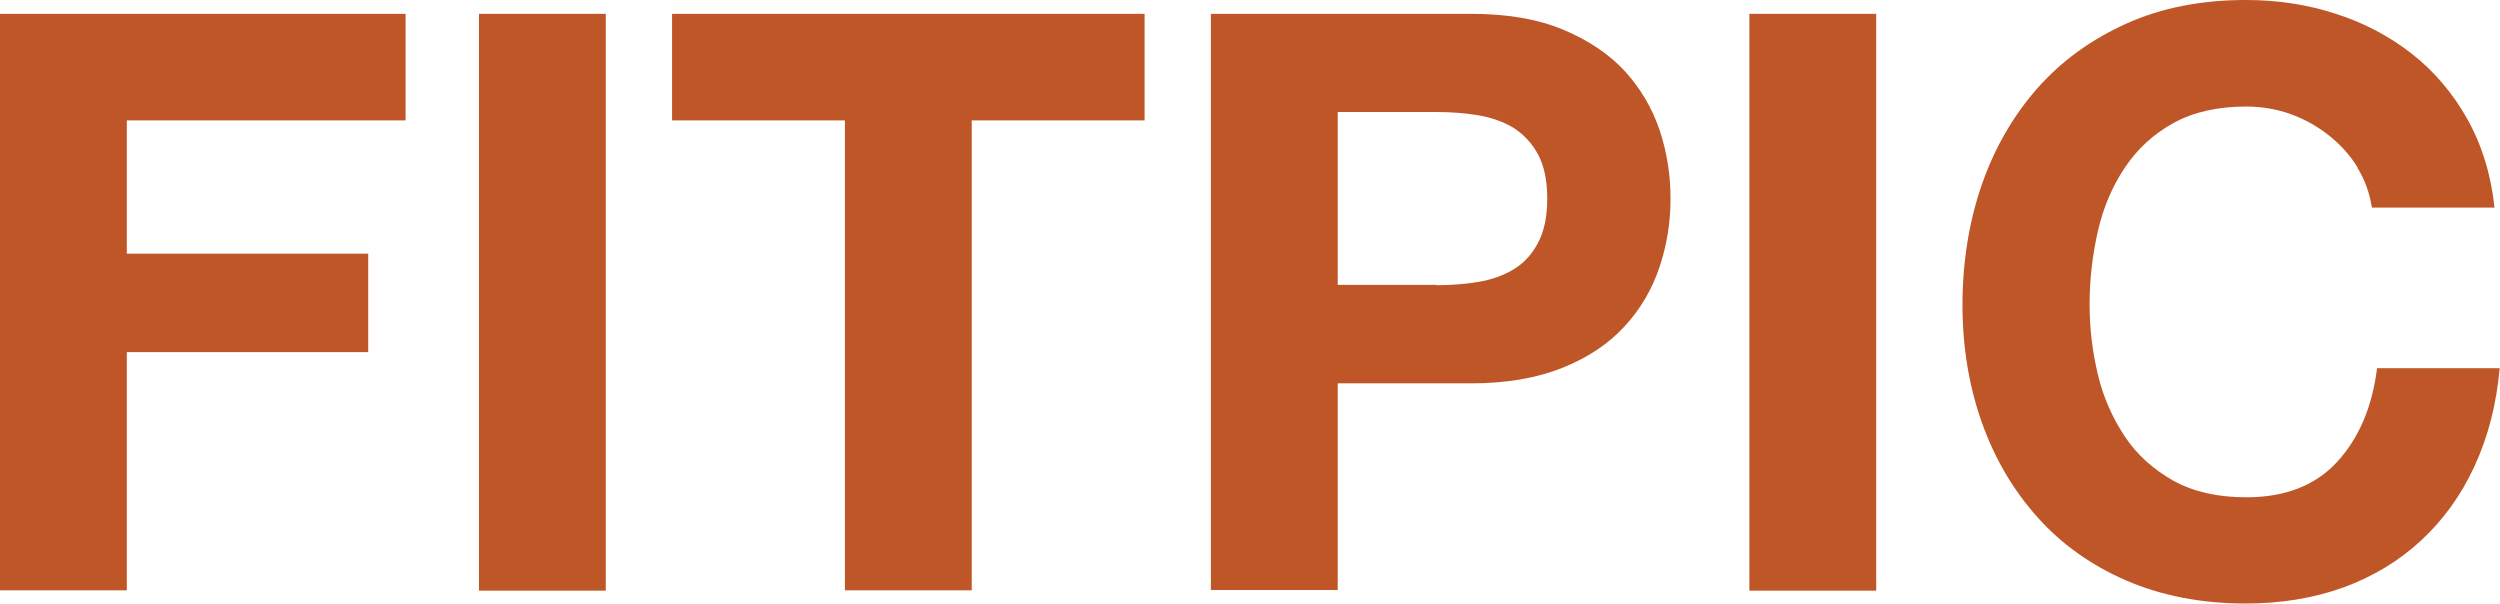 <svg xmlns="http://www.w3.org/2000/svg" id="Capa_2" viewBox="0 0 77.67 18.75"><defs><style>.cls-1{fill:#bf5627;}</style></defs><g id="texto_color_P._7584C"><path class="cls-1" d="M12.6.43v3.31H3.94v4.14h7.5v3.06H3.94v7.4H0V.43h12.6Z"></path><path class="cls-1" d="M18.82.43v17.92h-3.94V.43h3.94Z"></path><path class="cls-1" d="M20.88,3.74V.43h14.68v3.31h-5.37v14.6h-3.94V3.74h-5.37Z"></path><path class="cls-1" d="M45.7.43c1.12,0,2.07.16,2.86.49s1.43.76,1.92,1.29c.49.54.85,1.15,1.08,1.83.23.69.34,1.4.34,2.13s-.11,1.43-.34,2.12-.59,1.31-1.08,1.84c-.49.54-1.13.97-1.92,1.29s-1.74.49-2.86.49h-4.14v6.42h-3.94V.43h8.08ZM44.62,8.86c.45,0,.89-.03,1.3-.1.42-.07.79-.2,1.1-.39.32-.19.57-.46.76-.82.19-.35.29-.81.29-1.38s-.1-1.03-.29-1.38-.45-.62-.76-.82c-.32-.19-.69-.32-1.1-.39-.42-.07-.85-.1-1.3-.1h-3.06v5.37h3.06Z"></path><path class="cls-1" d="M58.29.43v17.92h-3.94V.43h3.94Z"></path><path class="cls-1" d="M73.25,5.21c-.23-.38-.53-.71-.88-.99s-.75-.51-1.19-.67-.91-.24-1.39-.24c-.89,0-1.64.17-2.26.51-.62.34-1.12.8-1.51,1.38-.39.58-.67,1.23-.84,1.97s-.26,1.5-.26,2.28.09,1.49.26,2.2.46,1.35.84,1.92c.38.57.89,1.02,1.51,1.37.62.34,1.37.51,2.26.51,1.21,0,2.15-.37,2.82-1.1.68-.74,1.09-1.71,1.24-2.91h3.81c-.1,1.12-.36,2.13-.78,3.04s-.97,1.67-1.66,2.31c-.69.64-1.49,1.12-2.41,1.46-.92.33-1.93.5-3.04.5-1.37,0-2.61-.24-3.7-.71s-2.02-1.13-2.77-1.97c-.75-.84-1.33-1.82-1.73-2.95-.4-1.13-.6-2.35-.6-3.65s.2-2.58.6-3.73c.4-1.15.98-2.15,1.73-3,.75-.85,1.68-1.52,2.77-2.01s2.33-.73,3.7-.73c.99,0,1.92.14,2.8.43.88.28,1.67.7,2.36,1.24s1.27,1.22,1.72,2.02c.45.8.74,1.72.85,2.76h-3.81c-.07-.45-.22-.87-.45-1.24Z"></path></g></svg>